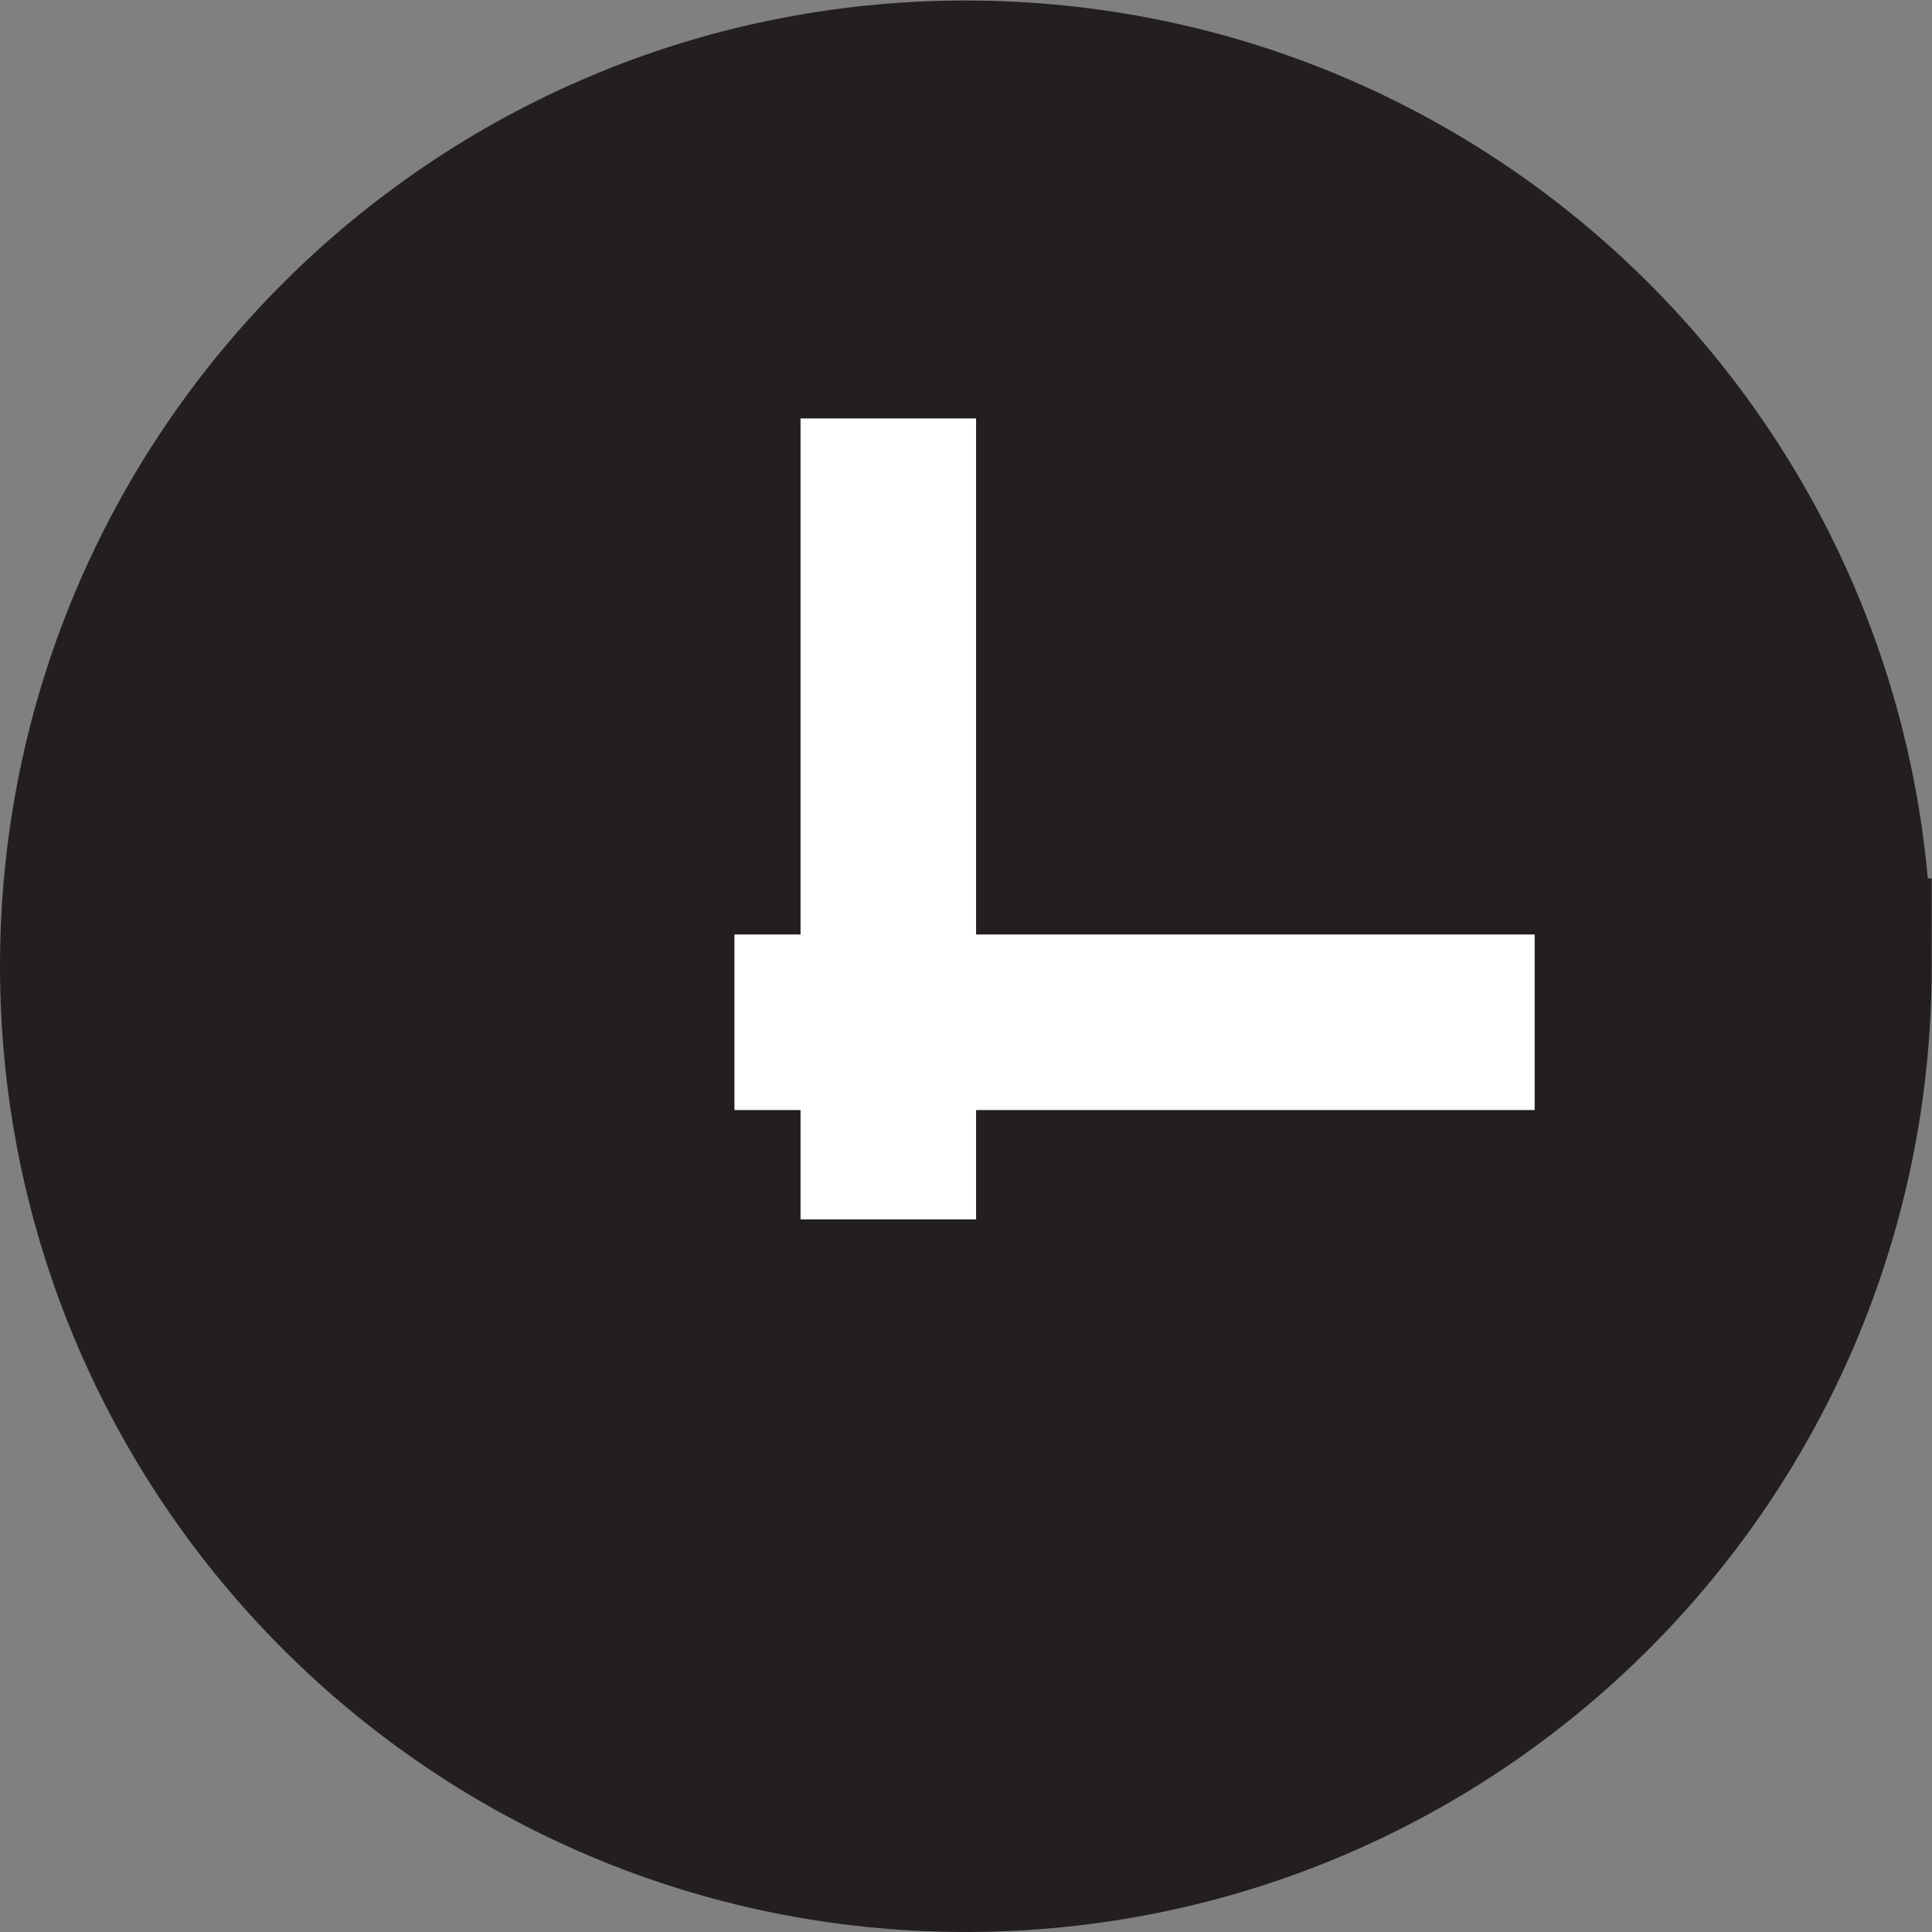 <?xml version="1.0" encoding="UTF-8" standalone="no"?>
<svg
   xmlns:dc="http://purl.org/dc/elements/1.1/"
   xmlns:cc="http://creativecommons.org/ns#"
   xmlns:rdf="http://www.w3.org/1999/02/22-rdf-syntax-ns#"
   xmlns:svg="http://www.w3.org/2000/svg"
   xmlns="http://www.w3.org/2000/svg"
   viewBox="0 0 44.013 44.013"
   height="44.013"
   width="44.013"
   xml:space="preserve"
   id="svg2"
   version="1.1"><rect x="0" y="0" width="44.013" height="44.013" fill="#808080" stroke="none"/><defs
     id="defs6" /><g
     transform="matrix(1.333,0,0,-1.333,0,44.013)"
     id="g10"><g
       transform="scale(0.1)"
       id="g12"><path
         id="path14"
         style="fill:#231f20;fill-opacity:1;fill-rule:nonzero;stroke:none"
         d="M 315.133,165.066 C 315.133,82.199 248.004,15.004 165.016,15.004 82.188,15.004 15,82.199 15,165.066 c 0,82.864 67.188,150.028 150.016,150.028 82.988,0 150.117,-67.164 150.117,-150.028" /><path
         id="path16"
         style="fill:none;stroke:#231f20;stroke-width:30;stroke-linecap:butt;stroke-linejoin:miter;stroke-miterlimit:4;stroke-dasharray:none;stroke-opacity:1"
         d="M 315.133,165.066 C 315.133,82.199 248.004,15.004 165.016,15.004 82.188,15.004 15,82.199 15,165.066 c 0,82.864 67.188,150.028 150.016,150.028 82.988,0 150.117,-67.164 150.117,-150.028 z" /><path
         id="path18"
         style="fill:none;stroke:#ffffff;stroke-width:30;stroke-linecap:butt;stroke-linejoin:miter;stroke-miterlimit:4;stroke-dasharray:none;stroke-opacity:1"
         d="M 151.813,258.668 V 121.789" /><path
         id="path20"
         style="fill:none;stroke:#ffffff;stroke-width:30;stroke-linecap:butt;stroke-linejoin:miter;stroke-miterlimit:4;stroke-dasharray:none;stroke-opacity:1"
         d="M 125.516,155.473 H 262.273" /></g></g></svg>